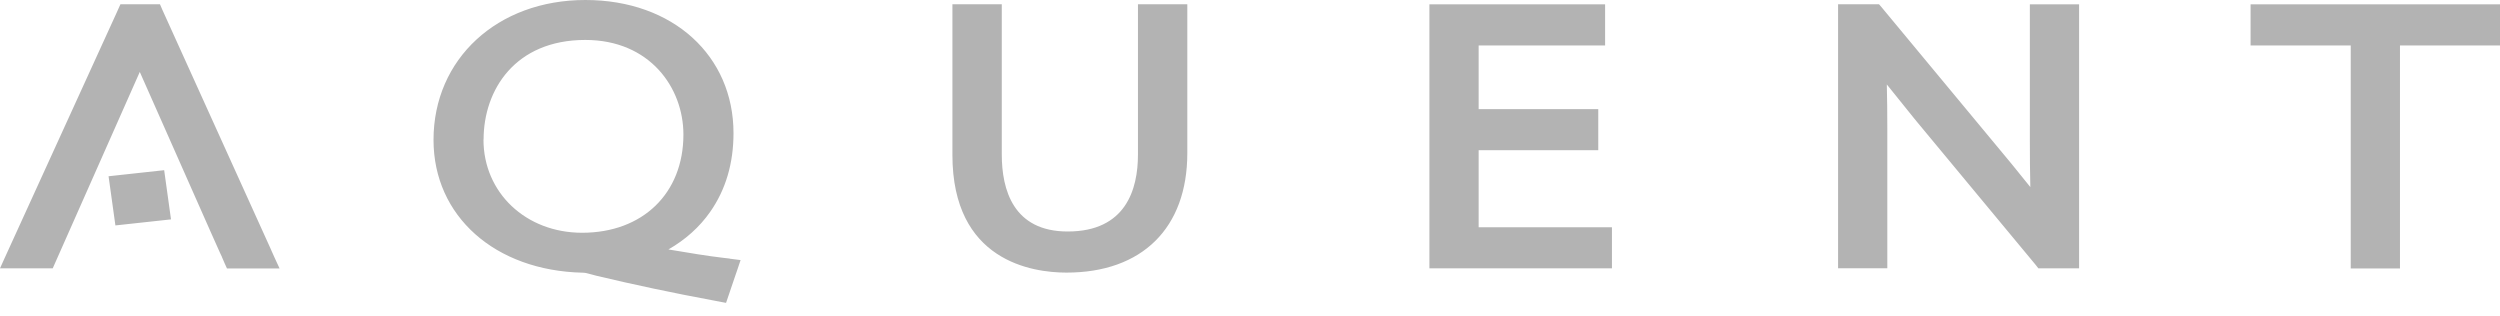 <svg width="174" height="22" viewBox="0 0 174 22" fill="none" xmlns="http://www.w3.org/2000/svg">
<path opacity="0.3" d="M102.922 15.816H112.191V18.677H99.487V0.303H111.715V3.165H102.914V7.594H111.239V10.455H102.914V15.823L102.922 15.816ZM7.556 12.267L8.032 15.69L11.902 15.269L11.426 11.845L7.556 12.267ZM18.881 17.413L11.292 0.665L11.258 0.584L11.133 0.296H8.383L8.216 0.665L8.124 0.872L0.276 18.064L0 18.677H3.669C3.669 18.677 8.918 6.825 9.729 5.006C10.205 6.085 10.899 7.645 10.899 7.645C15.011 16.932 15.404 17.82 15.471 17.93C15.454 17.908 15.438 17.871 15.438 17.871L15.538 18.101L15.63 18.315L15.797 18.685H19.458L19.09 17.886L18.881 17.42V17.413ZM50.784 18.004L51.545 18.101L51.327 18.751L51.194 19.136L50.809 20.267C50.809 20.267 50.709 20.57 50.709 20.563L50.533 21.08L50.074 20.992C50.074 20.992 49.94 20.962 49.948 20.969L49.606 20.903C46.965 20.415 44.089 19.809 41.523 19.195C41.523 19.195 41.139 19.091 41.105 19.084C40.896 19.025 40.729 18.98 40.571 18.98C34.444 18.847 30.173 15.039 30.173 9.738C30.173 4.096 34.62 0 40.738 0C46.856 0 51.052 3.897 51.052 9.265C51.052 11.365 50.508 13.206 49.43 14.744C48.686 15.808 47.708 16.681 46.522 17.361C47.909 17.598 49.271 17.82 50.341 17.945L50.792 17.997L50.784 18.004ZM33.65 9.716C33.65 13.413 36.6 16.2 40.512 16.2C44.733 16.2 47.566 13.457 47.566 9.368C47.566 6.093 45.218 2.78 40.738 2.78C35.848 2.78 33.658 6.263 33.658 9.708L33.65 9.716ZM79.202 0.296V10.758C79.202 13.198 78.349 16.112 74.312 16.112C70.518 16.112 69.724 13.198 69.724 10.758V0.296H66.288V10.78C66.288 18.174 71.838 18.973 74.229 18.973C79.494 18.973 82.637 15.868 82.637 10.662V0.296H79.202ZM141.278 9.76C141.278 10.973 141.286 12.037 141.311 13.021C140.684 12.245 140.032 11.438 140.032 11.438L139.548 10.854L131.098 0.673L130.989 0.54C130.989 0.532 130.78 0.296 130.78 0.296H127.93V18.67H128.582H128.966H130.312H131.357V8.917C131.357 7.934 131.348 6.906 131.323 5.878C132.167 6.928 133.204 8.215 133.204 8.215L133.404 8.459L141.57 18.3L141.687 18.441L141.871 18.677H144.705V0.303H141.278V9.768V9.76ZM173.499 0.303H156.64V3.165H163.611V18.685H167.038V3.165H174V0.303H173.49H173.499Z" fill="black"/>
</svg>
